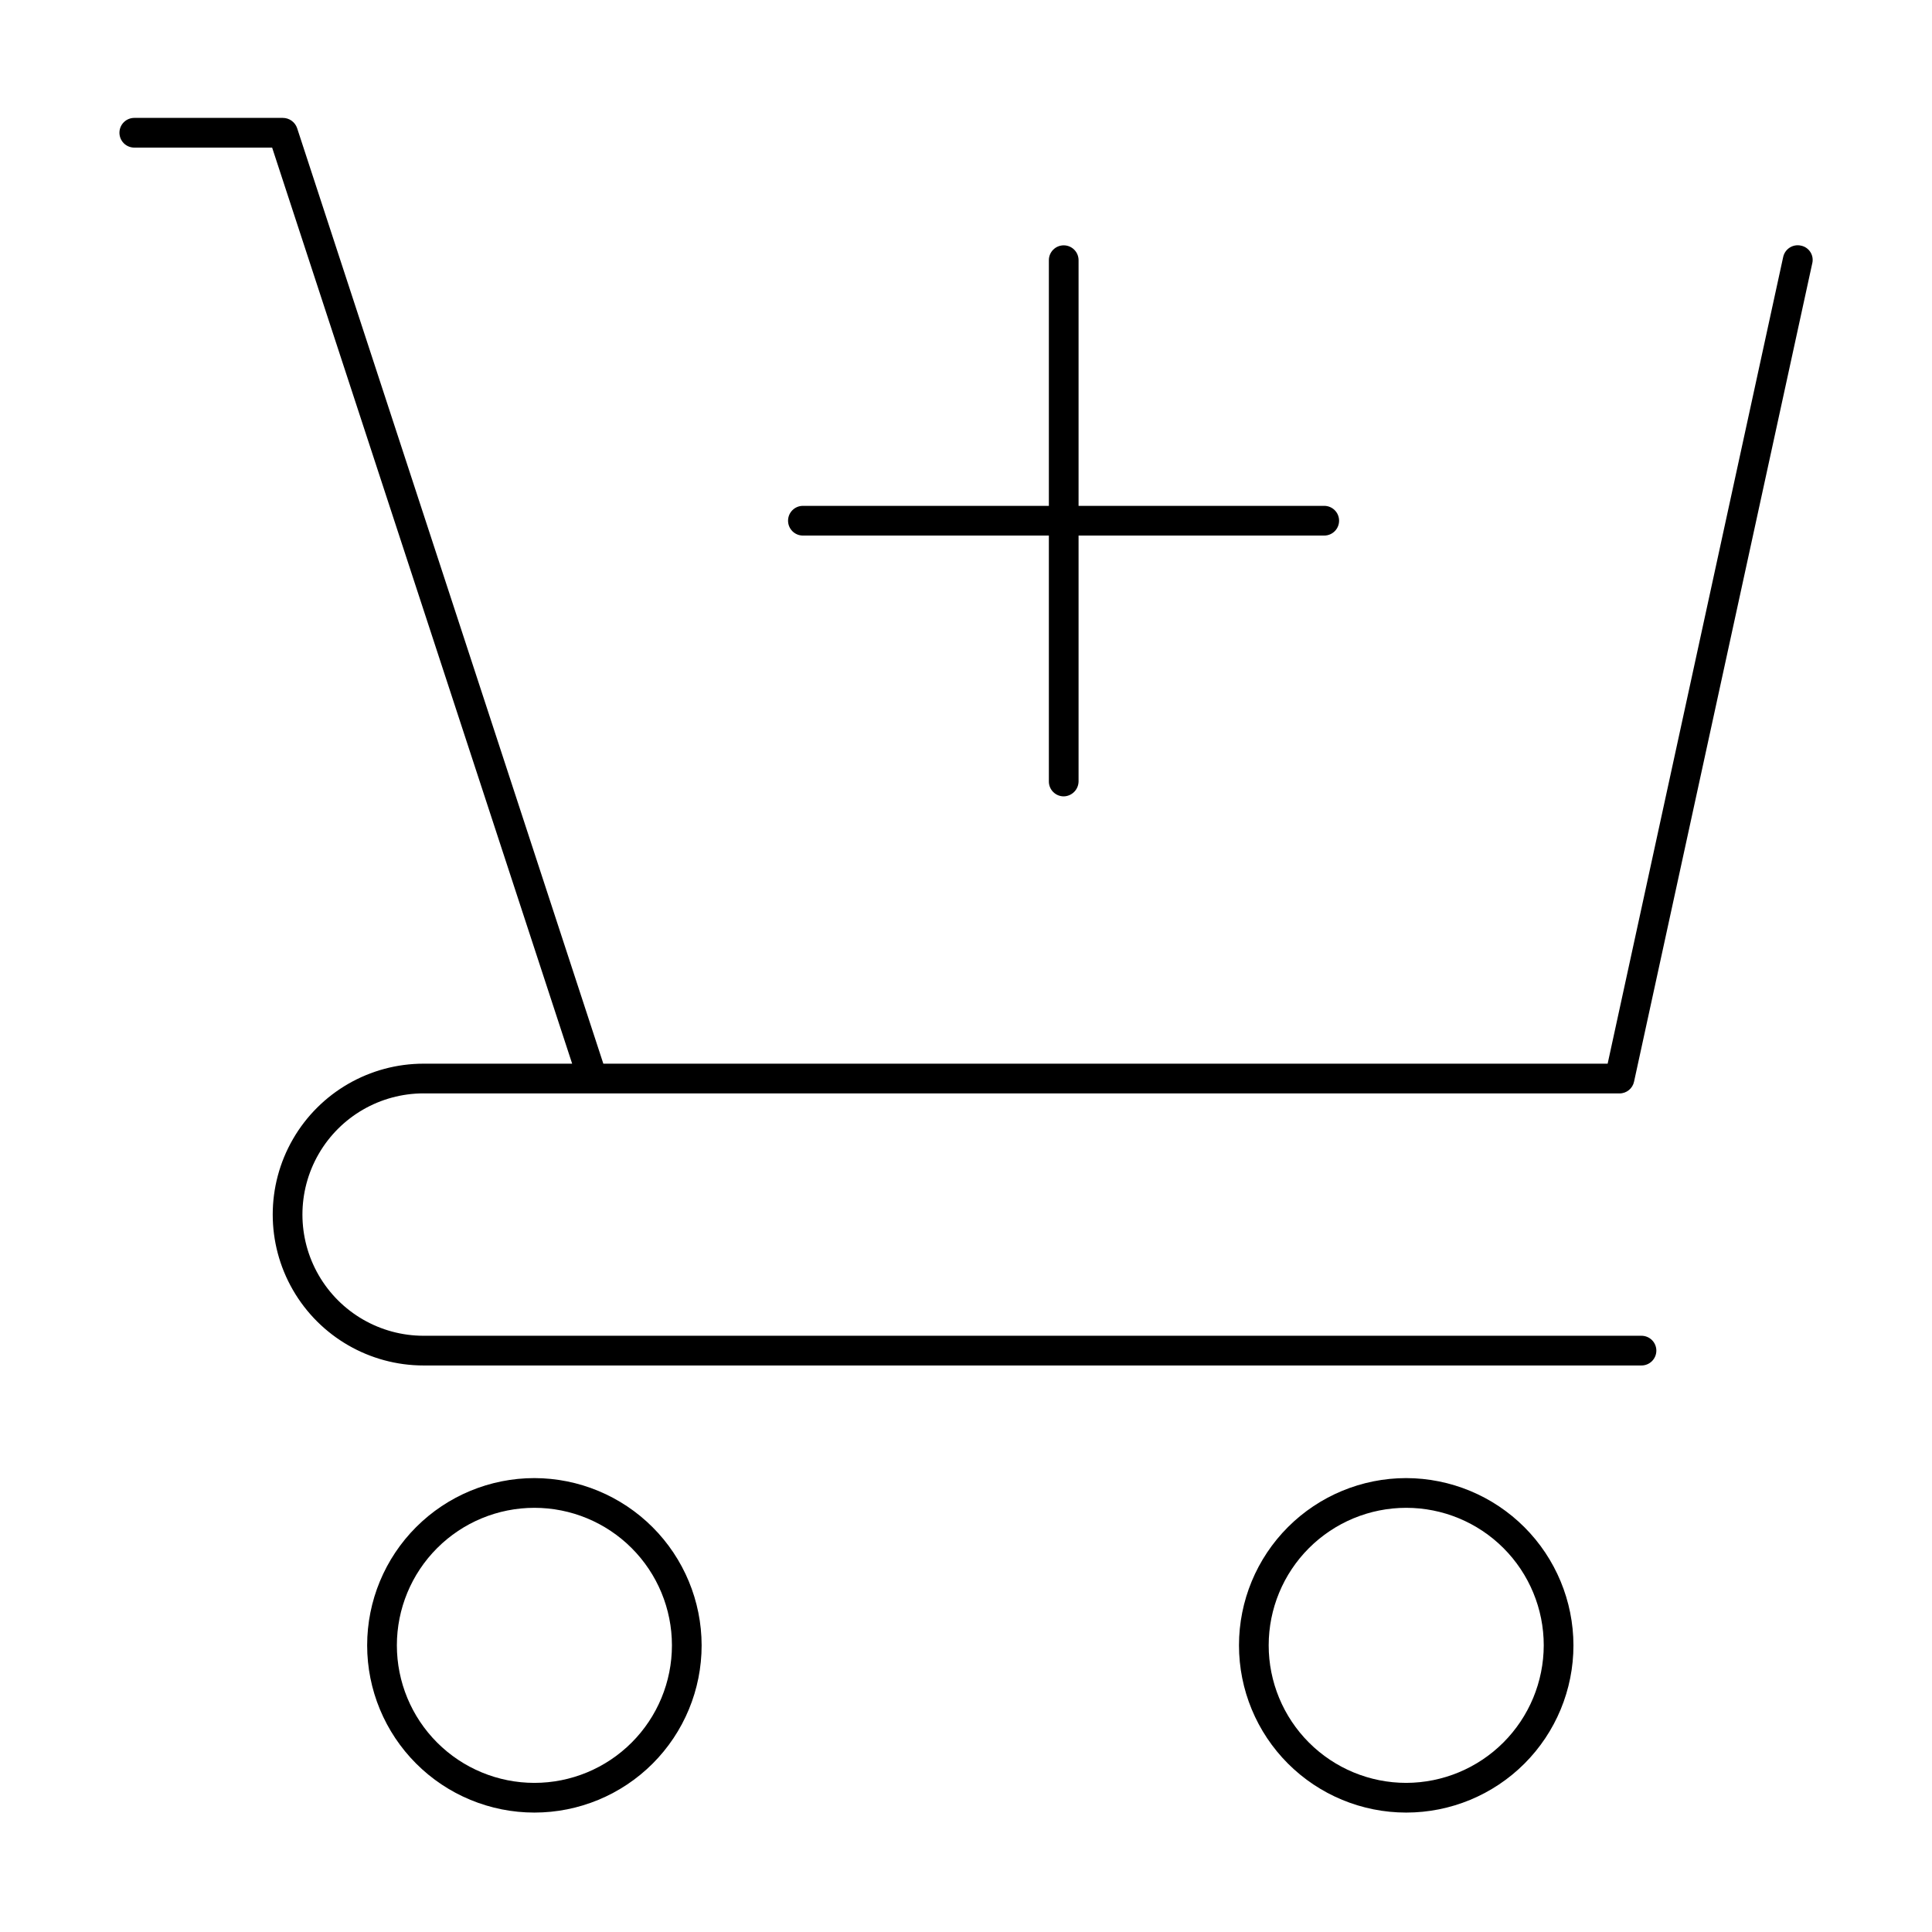 <?xml version="1.0" encoding="UTF-8"?>
<!-- Uploaded to: SVG Repo, www.svgrepo.com, Generator: SVG Repo Mixer Tools -->
<svg fill="#000000" width="800px" height="800px" version="1.1" viewBox="144 144 512 512" xmlns="http://www.w3.org/2000/svg">
 <g>
  <path d="m256.1 433.77h317.09c1.871 0 3.484-1.316 3.856-3.148l47.23-216.88h0.004c0.23-1.012 0.047-2.078-0.516-2.953-0.566-0.875-1.457-1.484-2.477-1.691-1.023-0.234-2.098-0.051-2.984 0.512s-1.512 1.453-1.738 2.481l-46.523 213.8h-266.15l-81.164-247.97c-0.566-1.602-2.078-2.676-3.777-2.676h-39.359c-2.176 0-3.938 1.762-3.938 3.934 0 1.043 0.414 2.047 1.152 2.785 0.738 0.738 1.742 1.152 2.785 1.152h36.527l79.508 242.77h-39.363c-14.285 0-27.488 7.621-34.629 19.992-7.144 12.375-7.144 27.617 0 39.992 7.141 12.371 20.344 19.996 34.629 19.996h322.75c1.043 0 2.047-0.418 2.785-1.156 0.738-0.738 1.152-1.738 1.152-2.781 0-1.043-0.414-2.047-1.152-2.785s-1.742-1.152-2.785-1.152h-322.75c-11.473 0-22.074-6.121-27.812-16.059-5.738-9.938-5.738-22.18 0-32.117 5.738-9.938 16.34-16.059 27.812-16.059z"/>
  <path d="m285.62 535.71c-11.754 0-23.027 4.672-31.336 12.98-8.312 8.312-12.984 19.586-12.984 31.34s4.672 23.027 12.984 31.34c8.309 8.312 19.582 12.98 31.336 12.98 11.754 0 23.027-4.668 31.34-12.98s12.98-19.586 12.98-31.34c-0.02-11.746-4.695-23.008-13.004-31.316-8.309-8.305-19.566-12.98-31.316-13.004zm0 80.766v0.004c-9.664 0-18.938-3.84-25.77-10.676-6.836-6.836-10.676-16.105-10.676-25.773s3.84-18.938 10.676-25.773c6.832-6.832 16.105-10.672 25.77-10.672 9.668 0 18.938 3.84 25.773 10.672 6.836 6.836 10.676 16.105 10.676 25.773s-3.84 18.938-10.676 25.773c-6.836 6.836-16.105 10.676-25.773 10.676z"/>
  <path d="m516.66 535.71c-11.754 0-23.023 4.672-31.336 12.98-8.312 8.312-12.98 19.586-12.98 31.34s4.668 23.027 12.98 31.34 19.582 12.98 31.336 12.98c11.758 0 23.027-4.668 31.34-12.98s12.98-19.586 12.98-31.34c-0.02-11.746-4.695-23.008-13.004-31.316-8.305-8.305-19.566-12.98-31.316-13.004zm0 80.766v0.004c-9.664 0-18.934-3.84-25.77-10.676-6.836-6.836-10.676-16.105-10.676-25.773s3.84-18.938 10.676-25.773c6.836-6.832 16.105-10.672 25.77-10.672 9.668 0 18.938 3.84 25.773 10.672 6.836 6.836 10.676 16.105 10.676 25.773-0.02 9.66-3.867 18.918-10.699 25.75-6.828 6.832-16.09 10.676-25.75 10.699z"/>
  <path d="m356.78 285.93h65.18v65.18c0 1.043 0.414 2.047 1.152 2.781 0.738 0.738 1.742 1.156 2.785 1.156 2.156-0.043 3.894-1.781 3.934-3.938v-65.18h65.102c2.176 0 3.938-1.762 3.938-3.938 0-2.172-1.762-3.934-3.938-3.934h-65.102v-65.102c0-1.047-0.414-2.047-1.152-2.785-0.738-0.738-1.738-1.152-2.781-1.152-2.176 0-3.938 1.762-3.938 3.938v65.102h-65.18c-2.176 0-3.938 1.762-3.938 3.934 0 2.176 1.762 3.938 3.938 3.938z"/>
 </g>
</svg>